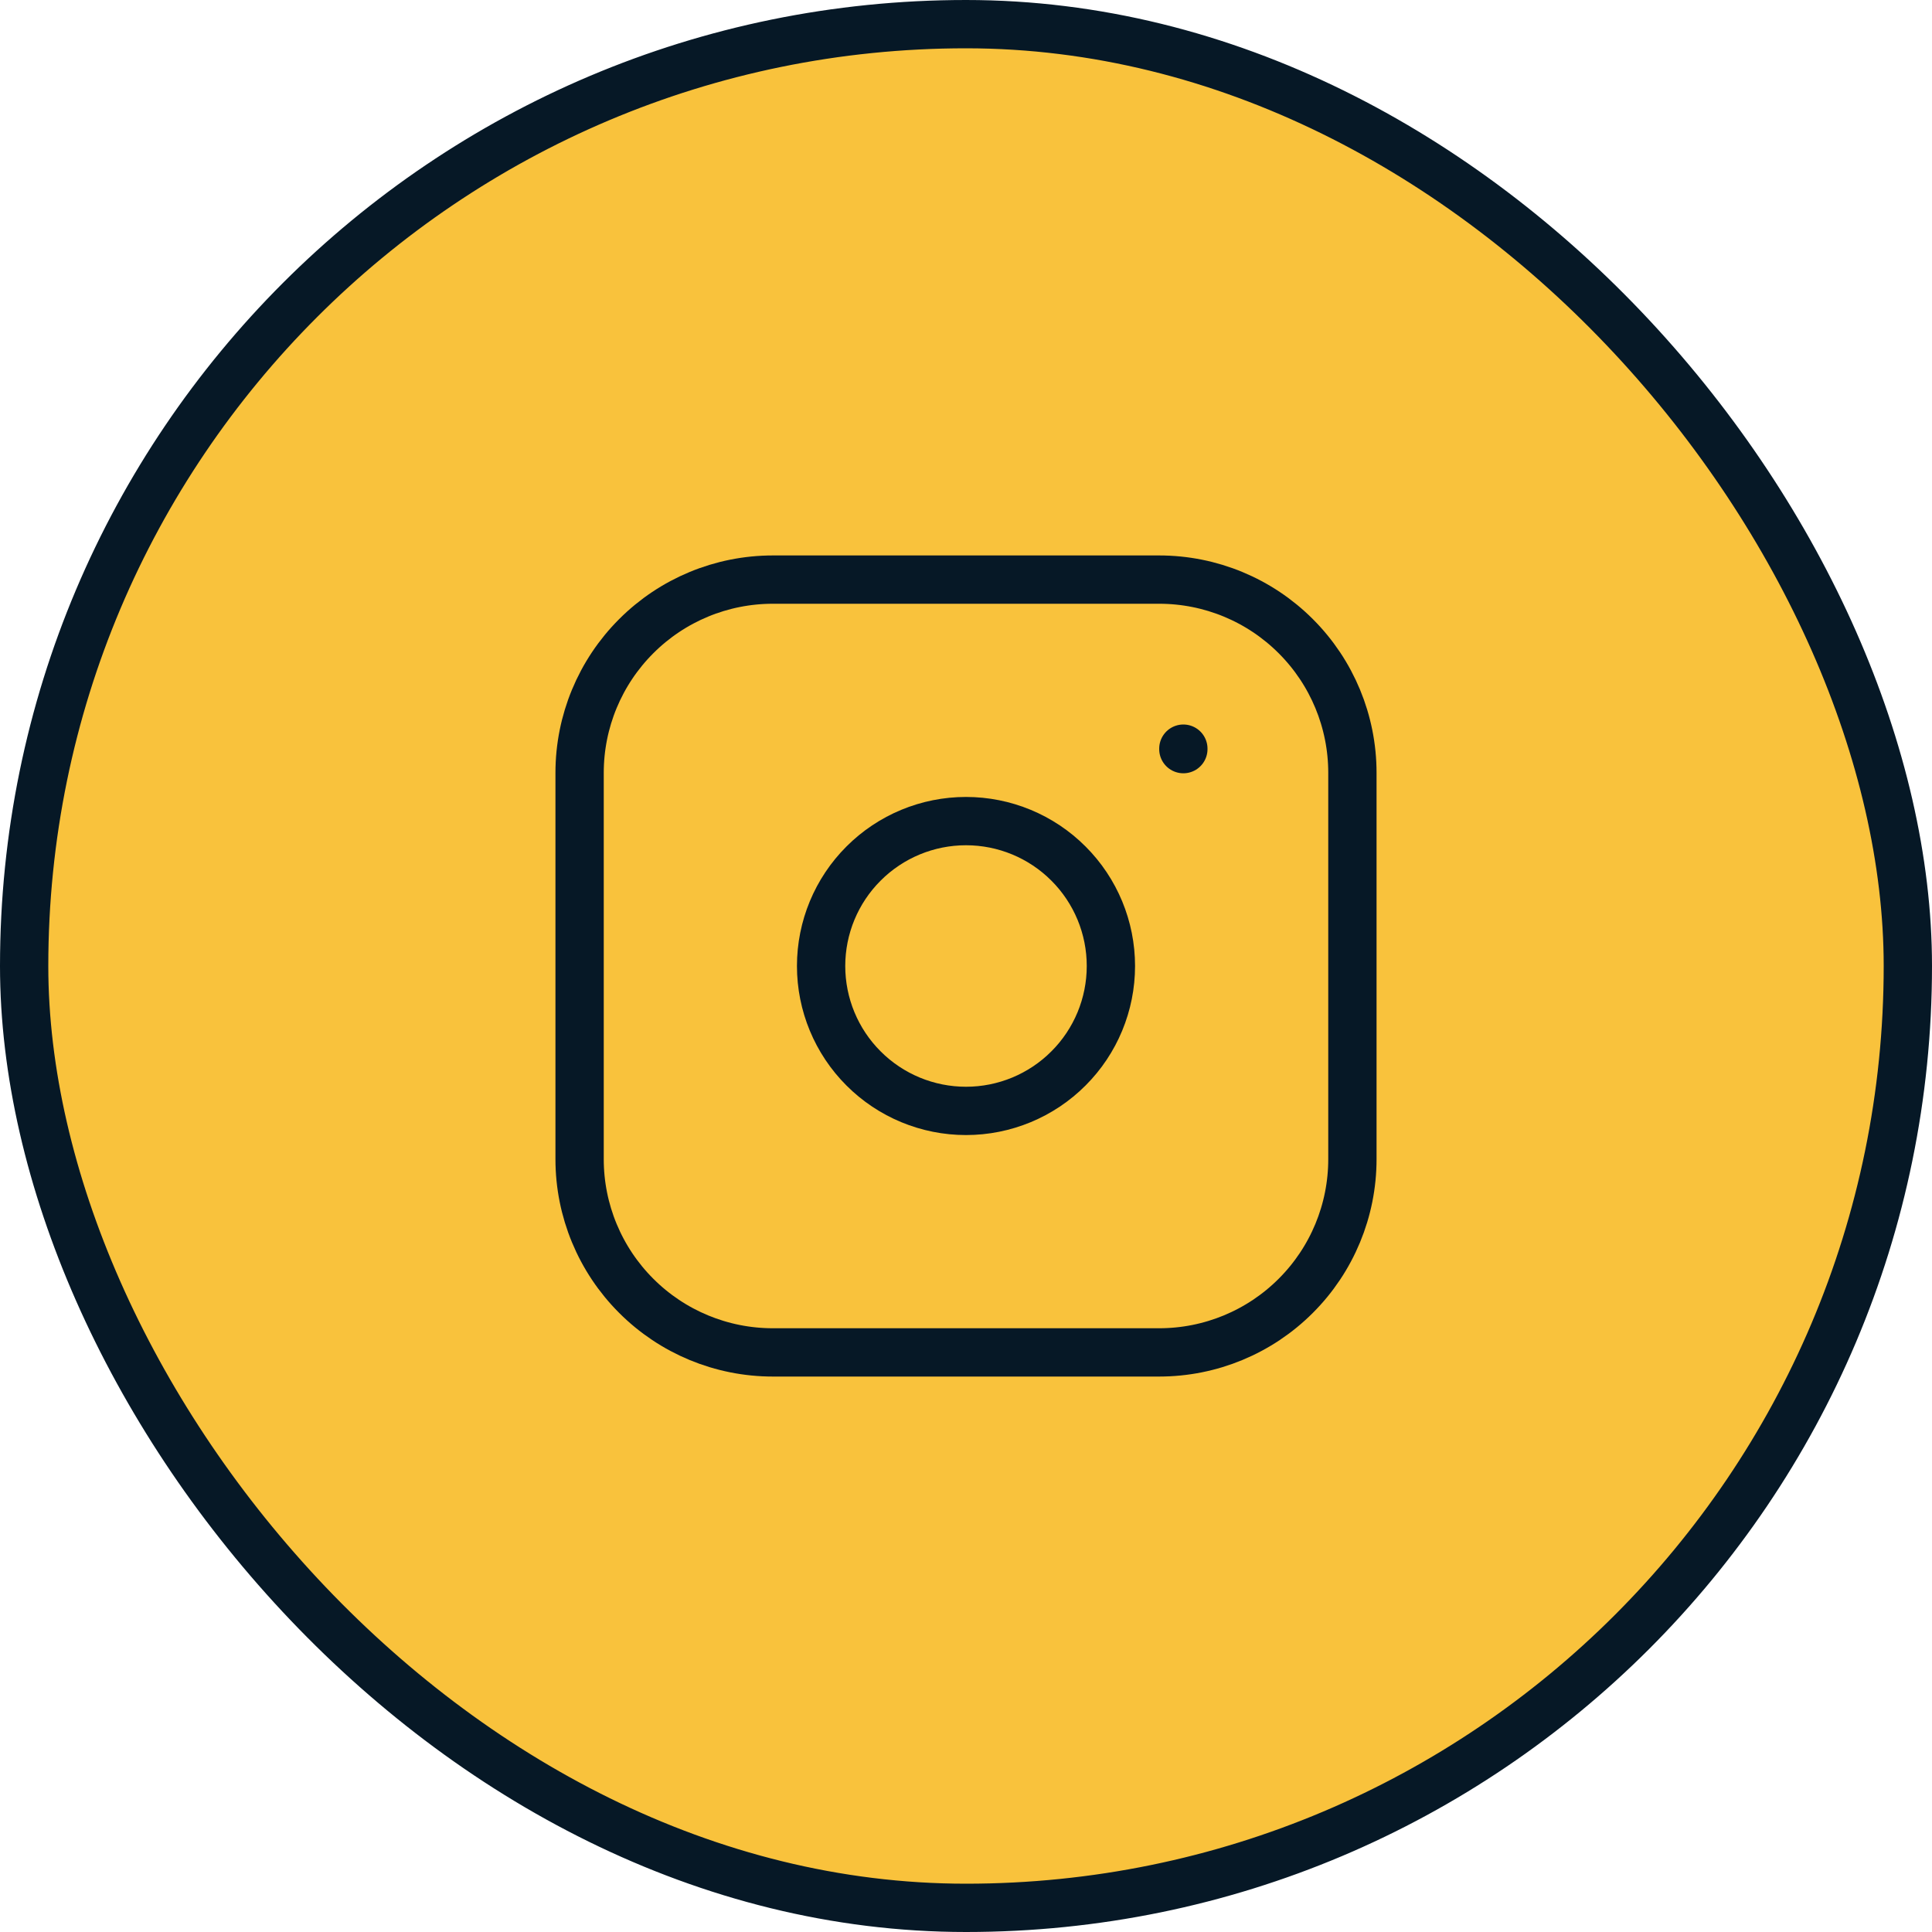 <svg width="40" height="40" viewBox="0 0 40 40" fill="none" xmlns="http://www.w3.org/2000/svg">
<rect x="0.5" y="0.5" width="39" height="39" rx="19.5" fill="#F9C23C"/>
<rect x="0.5" y="0.5" width="39" height="39" rx="19.5" stroke="#061826"/>
<path d="M24.5 15.5V15.51M12 16C12 14.939 12.421 13.922 13.172 13.172C13.922 12.421 14.939 12 16 12H24C25.061 12 26.078 12.421 26.828 13.172C27.579 13.922 28 14.939 28 16V24C28 25.061 27.579 26.078 26.828 26.828C26.078 27.579 25.061 28 24 28H16C14.939 28 13.922 27.579 13.172 26.828C12.421 26.078 12 25.061 12 24V16ZM17 20C17 20.796 17.316 21.559 17.879 22.121C18.441 22.684 19.204 23 20 23C20.796 23 21.559 22.684 22.121 22.121C22.684 21.559 23 20.796 23 20C23 19.204 22.684 18.441 22.121 17.879C21.559 17.316 20.796 17 20 17C19.204 17 18.441 17.316 17.879 17.879C17.316 18.441 17 19.204 17 20Z" stroke="#061826" stroke-linecap="round" stroke-linejoin="round"/>
</svg>
